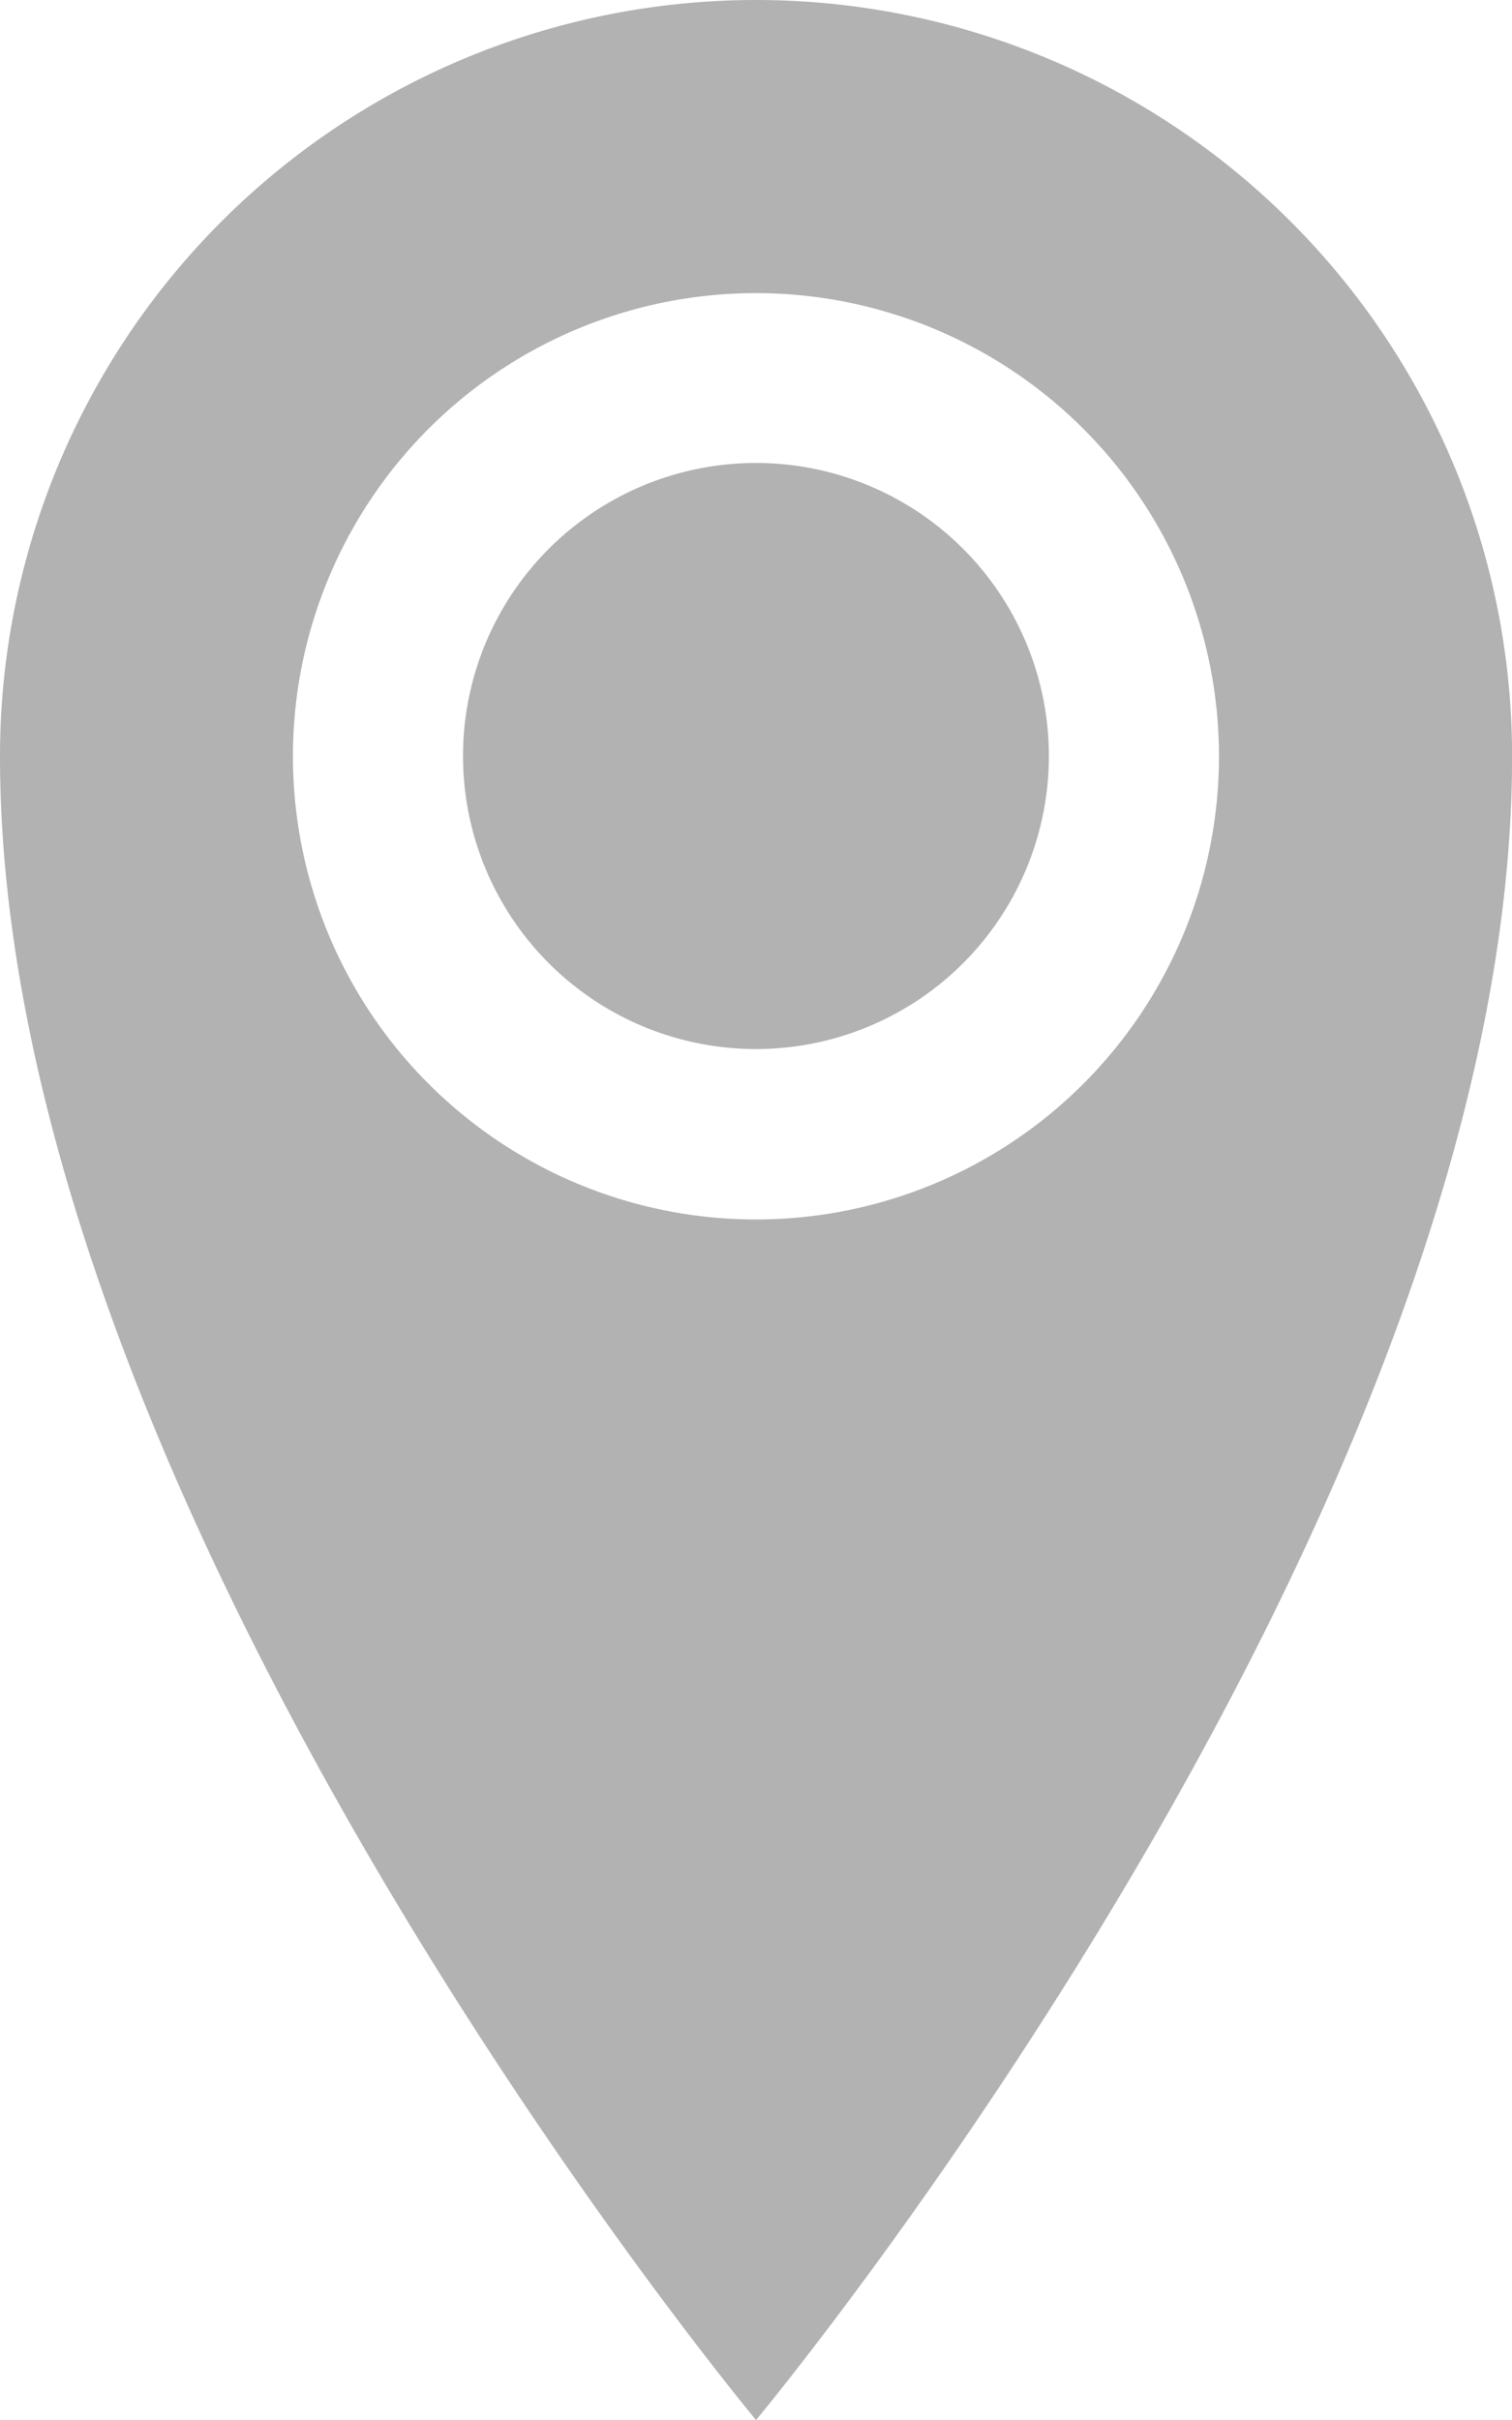 <svg xmlns="http://www.w3.org/2000/svg" width="15.531" height="24.85" viewBox="0 0 15.531 24.85"><defs><style>.a{fill:#b2b2b2;}</style></defs><path class="a" d="M16.12,1.928A7.766,7.766,0,0,0,8.355,9.694c0,7.766,7.766,17.084,7.766,17.084s7.766-9.319,7.766-17.084A7.766,7.766,0,0,0,16.12,1.928Zm0,12.522a4.756,4.756,0,1,1,4.756-4.756A4.756,4.756,0,0,1,16.12,14.45ZM13.111,9.694A3.009,3.009,0,1,1,16.12,12.7,3.009,3.009,0,0,1,13.111,9.694Z" transform="translate(-8.355 -1.928)"/></svg>